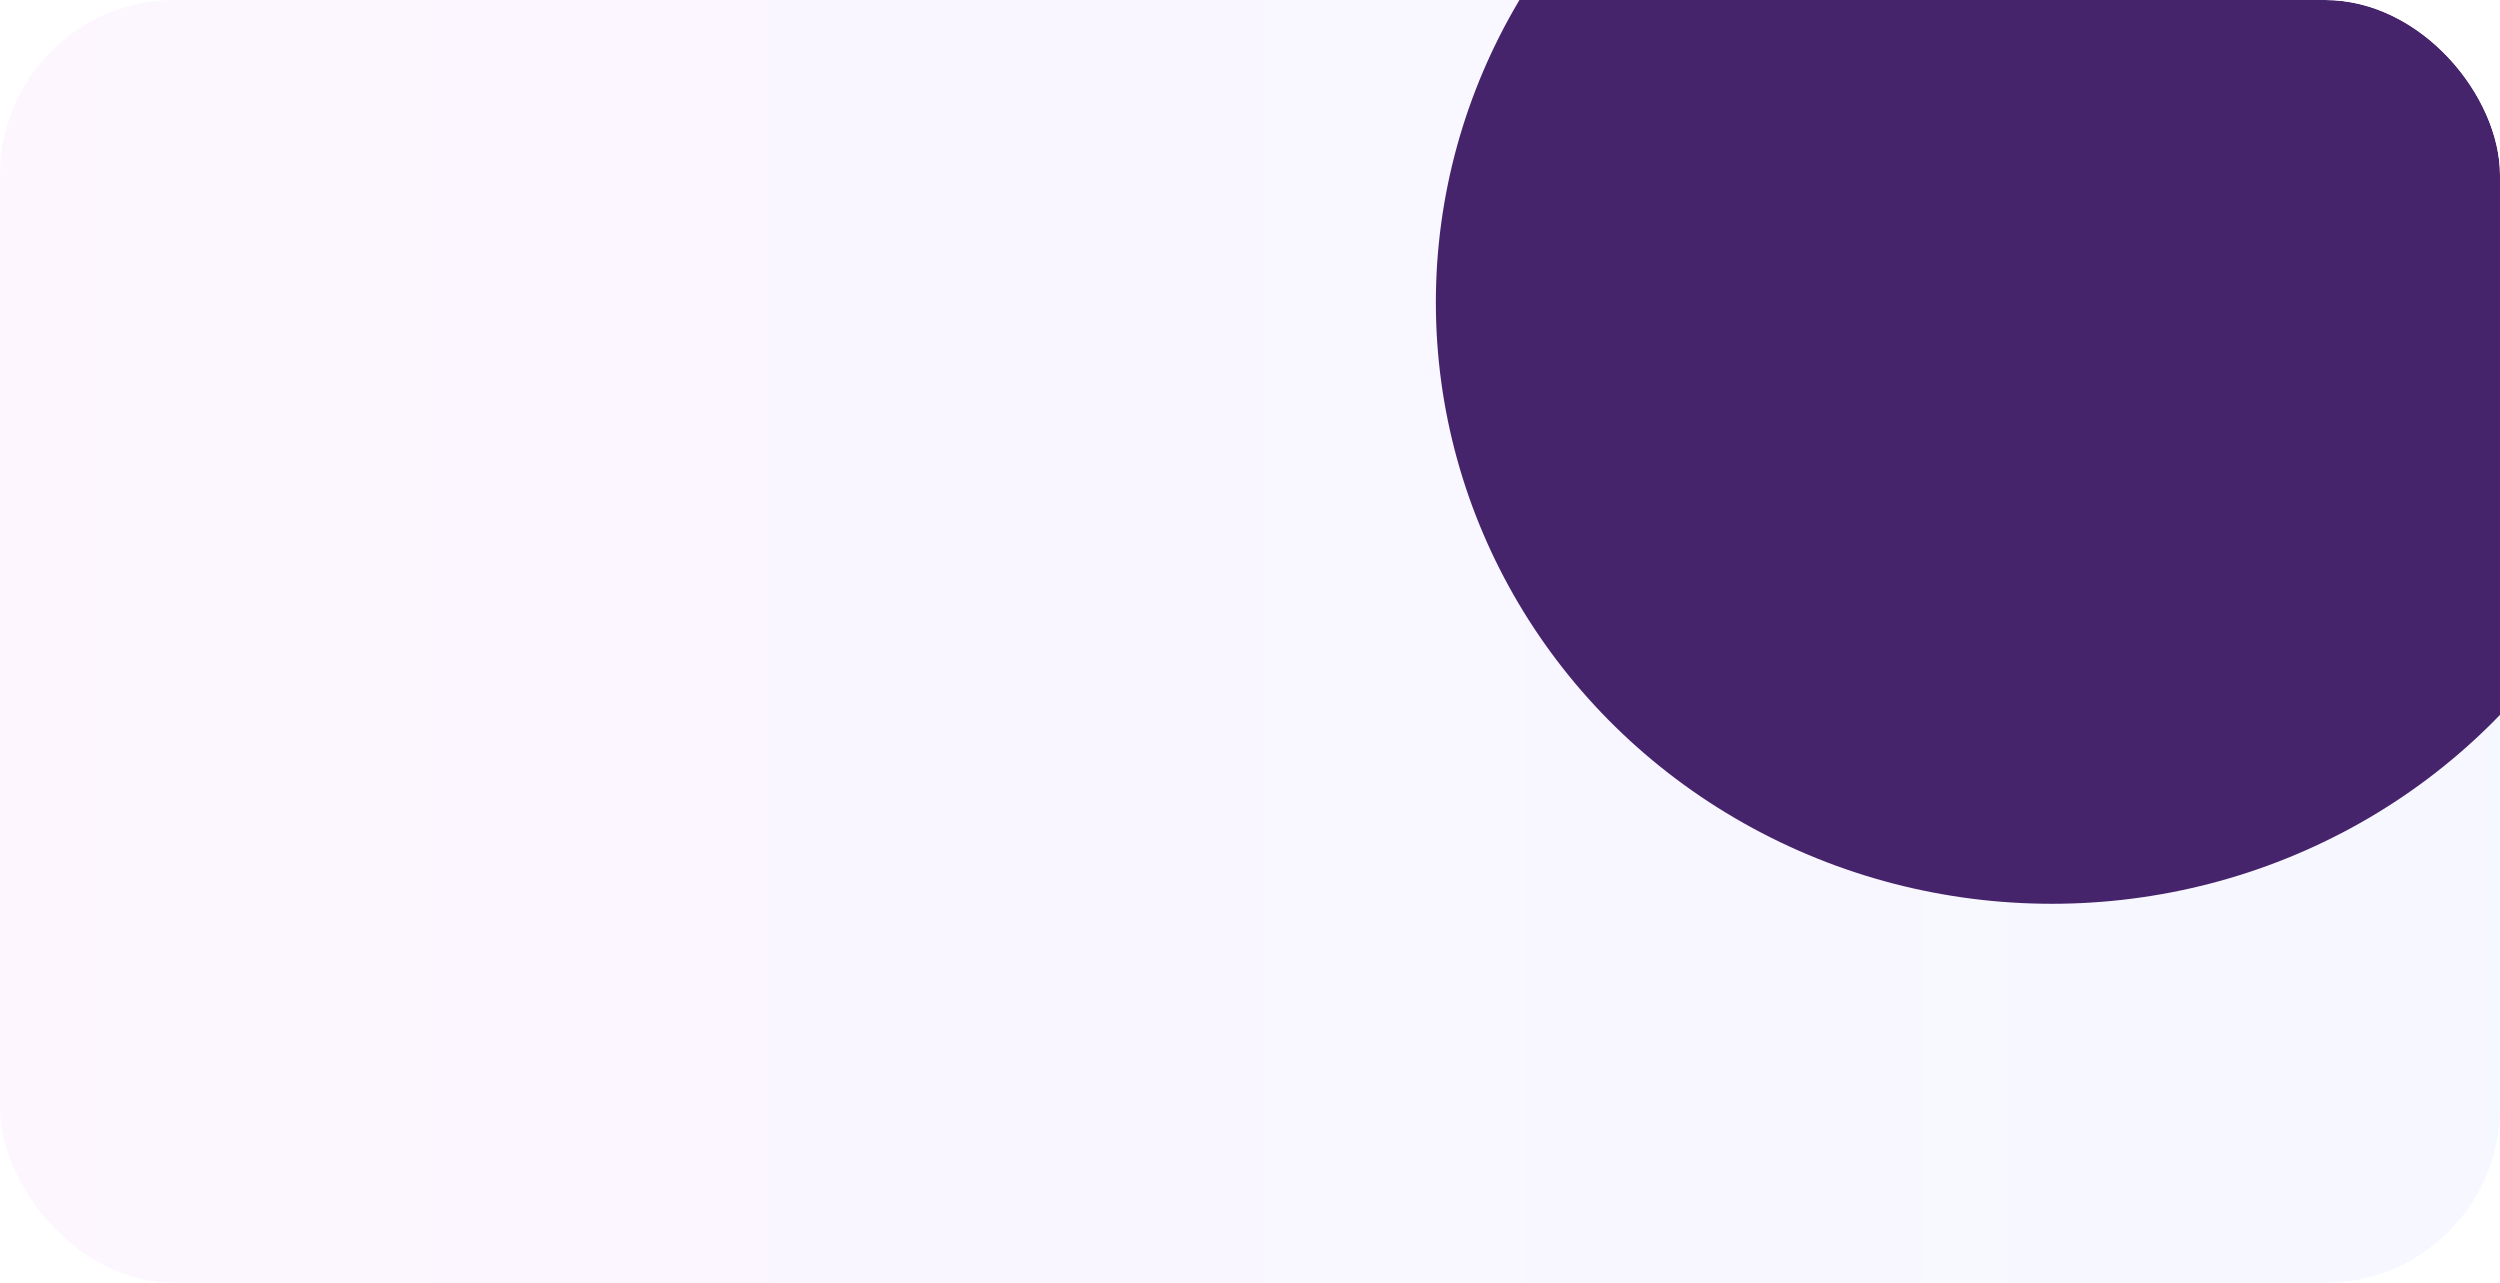 <?xml version="1.0" encoding="UTF-8"?> <svg xmlns="http://www.w3.org/2000/svg" width="343" height="176" viewBox="0 0 343 176" fill="none"><g clip-path="url(#clip0_459_8861)"><rect width="343" height="176" rx="24" fill="url(#paint0_linear_459_8861)" fill-opacity="0.36"></rect><g filter="url(#filter0_f_459_8861)"><ellipse cx="281.5" cy="41.5" rx="84.5" ry="82.5" fill="#46246B"></ellipse></g></g><defs><filter id="filter0_f_459_8861" x="17" y="-221" width="529" height="525" filterUnits="userSpaceOnUse" color-interpolation-filters="sRGB"><feFlood flood-opacity="0" result="BackgroundImageFix"></feFlood><feBlend mode="normal" in="SourceGraphic" in2="BackgroundImageFix" result="shape"></feBlend><feGaussianBlur stdDeviation="90" result="effect1_foregroundBlur_459_8861"></feGaussianBlur></filter><linearGradient id="paint0_linear_459_8861" x1="-0.01" y1="87.955" x2="343.01" y2="87.995" gradientUnits="userSpaceOnUse"><stop offset="0" stop-color="#E59CFF" stop-opacity="0.24"></stop><stop offset="0.5" stop-color="#BA9CFF" stop-opacity="0.24"></stop><stop offset="1" stop-color="#9CB2FF" stop-opacity="0.24"></stop></linearGradient><clipPath id="clip0_459_8861"><rect width="343" height="176" rx="24" fill="white"></rect></clipPath></defs></svg> 